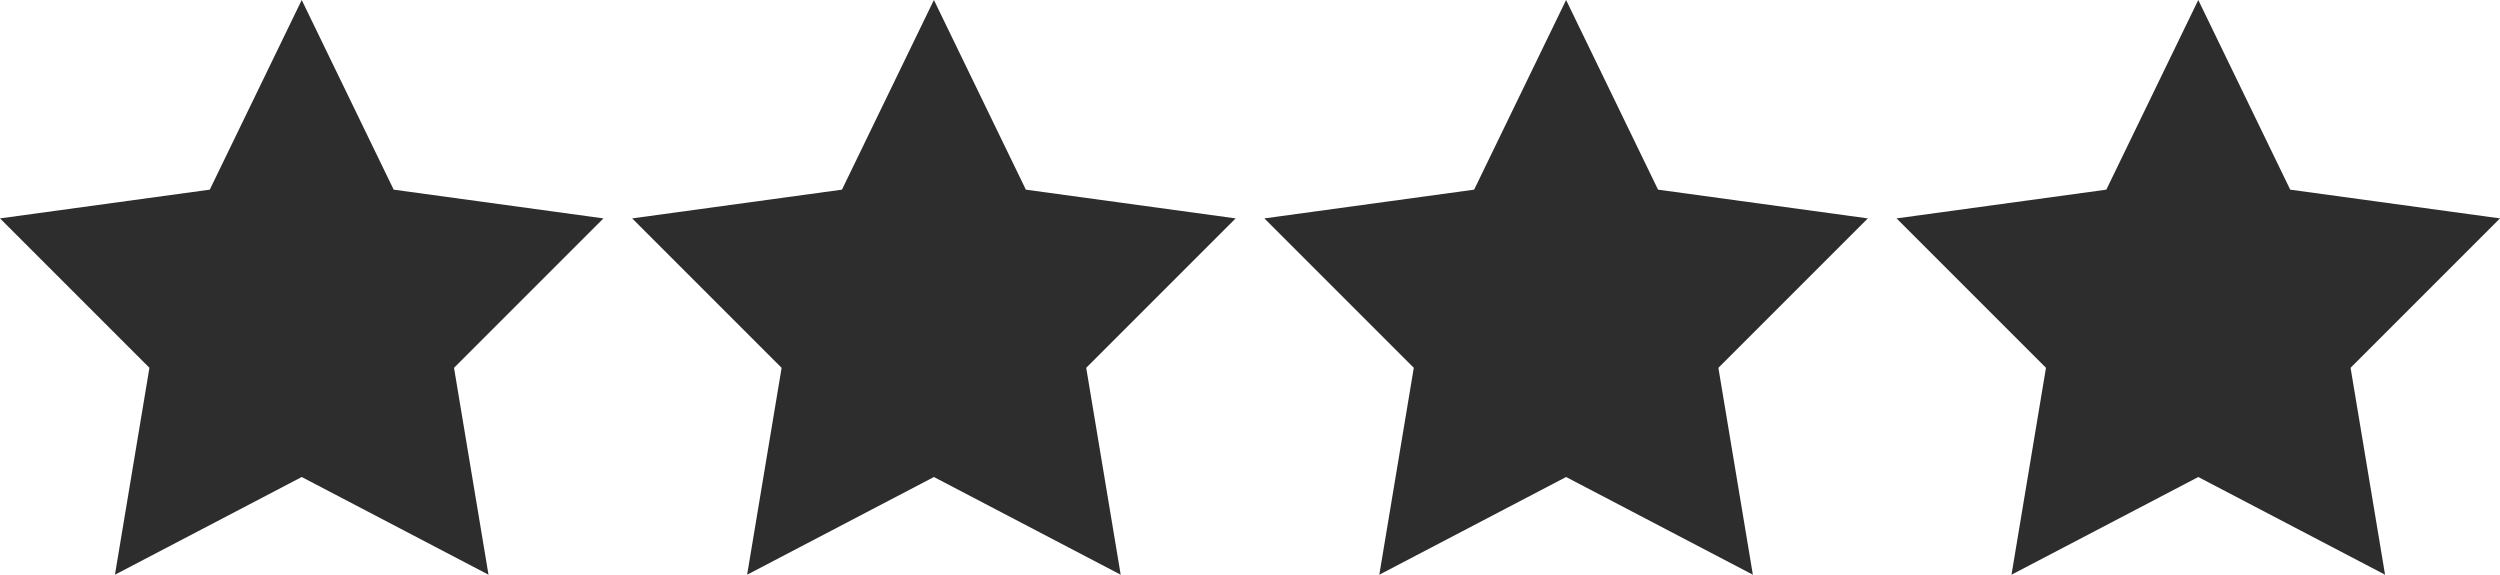 <?xml version="1.0" encoding="utf-8"?>
<!-- Generator: Adobe Illustrator 19.2.1, SVG Export Plug-In . SVG Version: 6.00 Build 0)  -->
<svg version="1.1" id="Layer_1" xmlns="http://www.w3.org/2000/svg" xmlns:xlink="http://www.w3.org/1999/xlink" x="0px" y="0px"
	 viewBox="0 0 87 20" style="enable-background:new 0 0 87 20;" xml:space="preserve">
<style type="text/css">
	.st0{fill:#2D2D2D;}
</style>
<polygon class="st0" points="10.5,0 13.7,6.6 21,7.6 15.8,12.8 17,20 10.5,16.6 4,20 5.2,12.8 0,7.6 7.3,6.6 "/>
<polygon class="st0" points="32.5,0 35.7,6.6 43,7.6 37.8,12.8 39,20 32.5,16.6 26,20 27.2,12.8 22,7.6 29.3,6.6 "/>
<polygon class="st0" points="54.5,0 57.7,6.6 65,7.6 59.8,12.8 61,20 54.5,16.6 48,20 49.2,12.8 44,7.6 51.3,6.6 "/>
<polygon class="st0" points="76.5,0 79.7,6.6 87,7.6 81.8,12.8 83,20 76.5,16.6 70,20 71.2,12.8 66,7.6 73.3,6.6 "/>
</svg>
